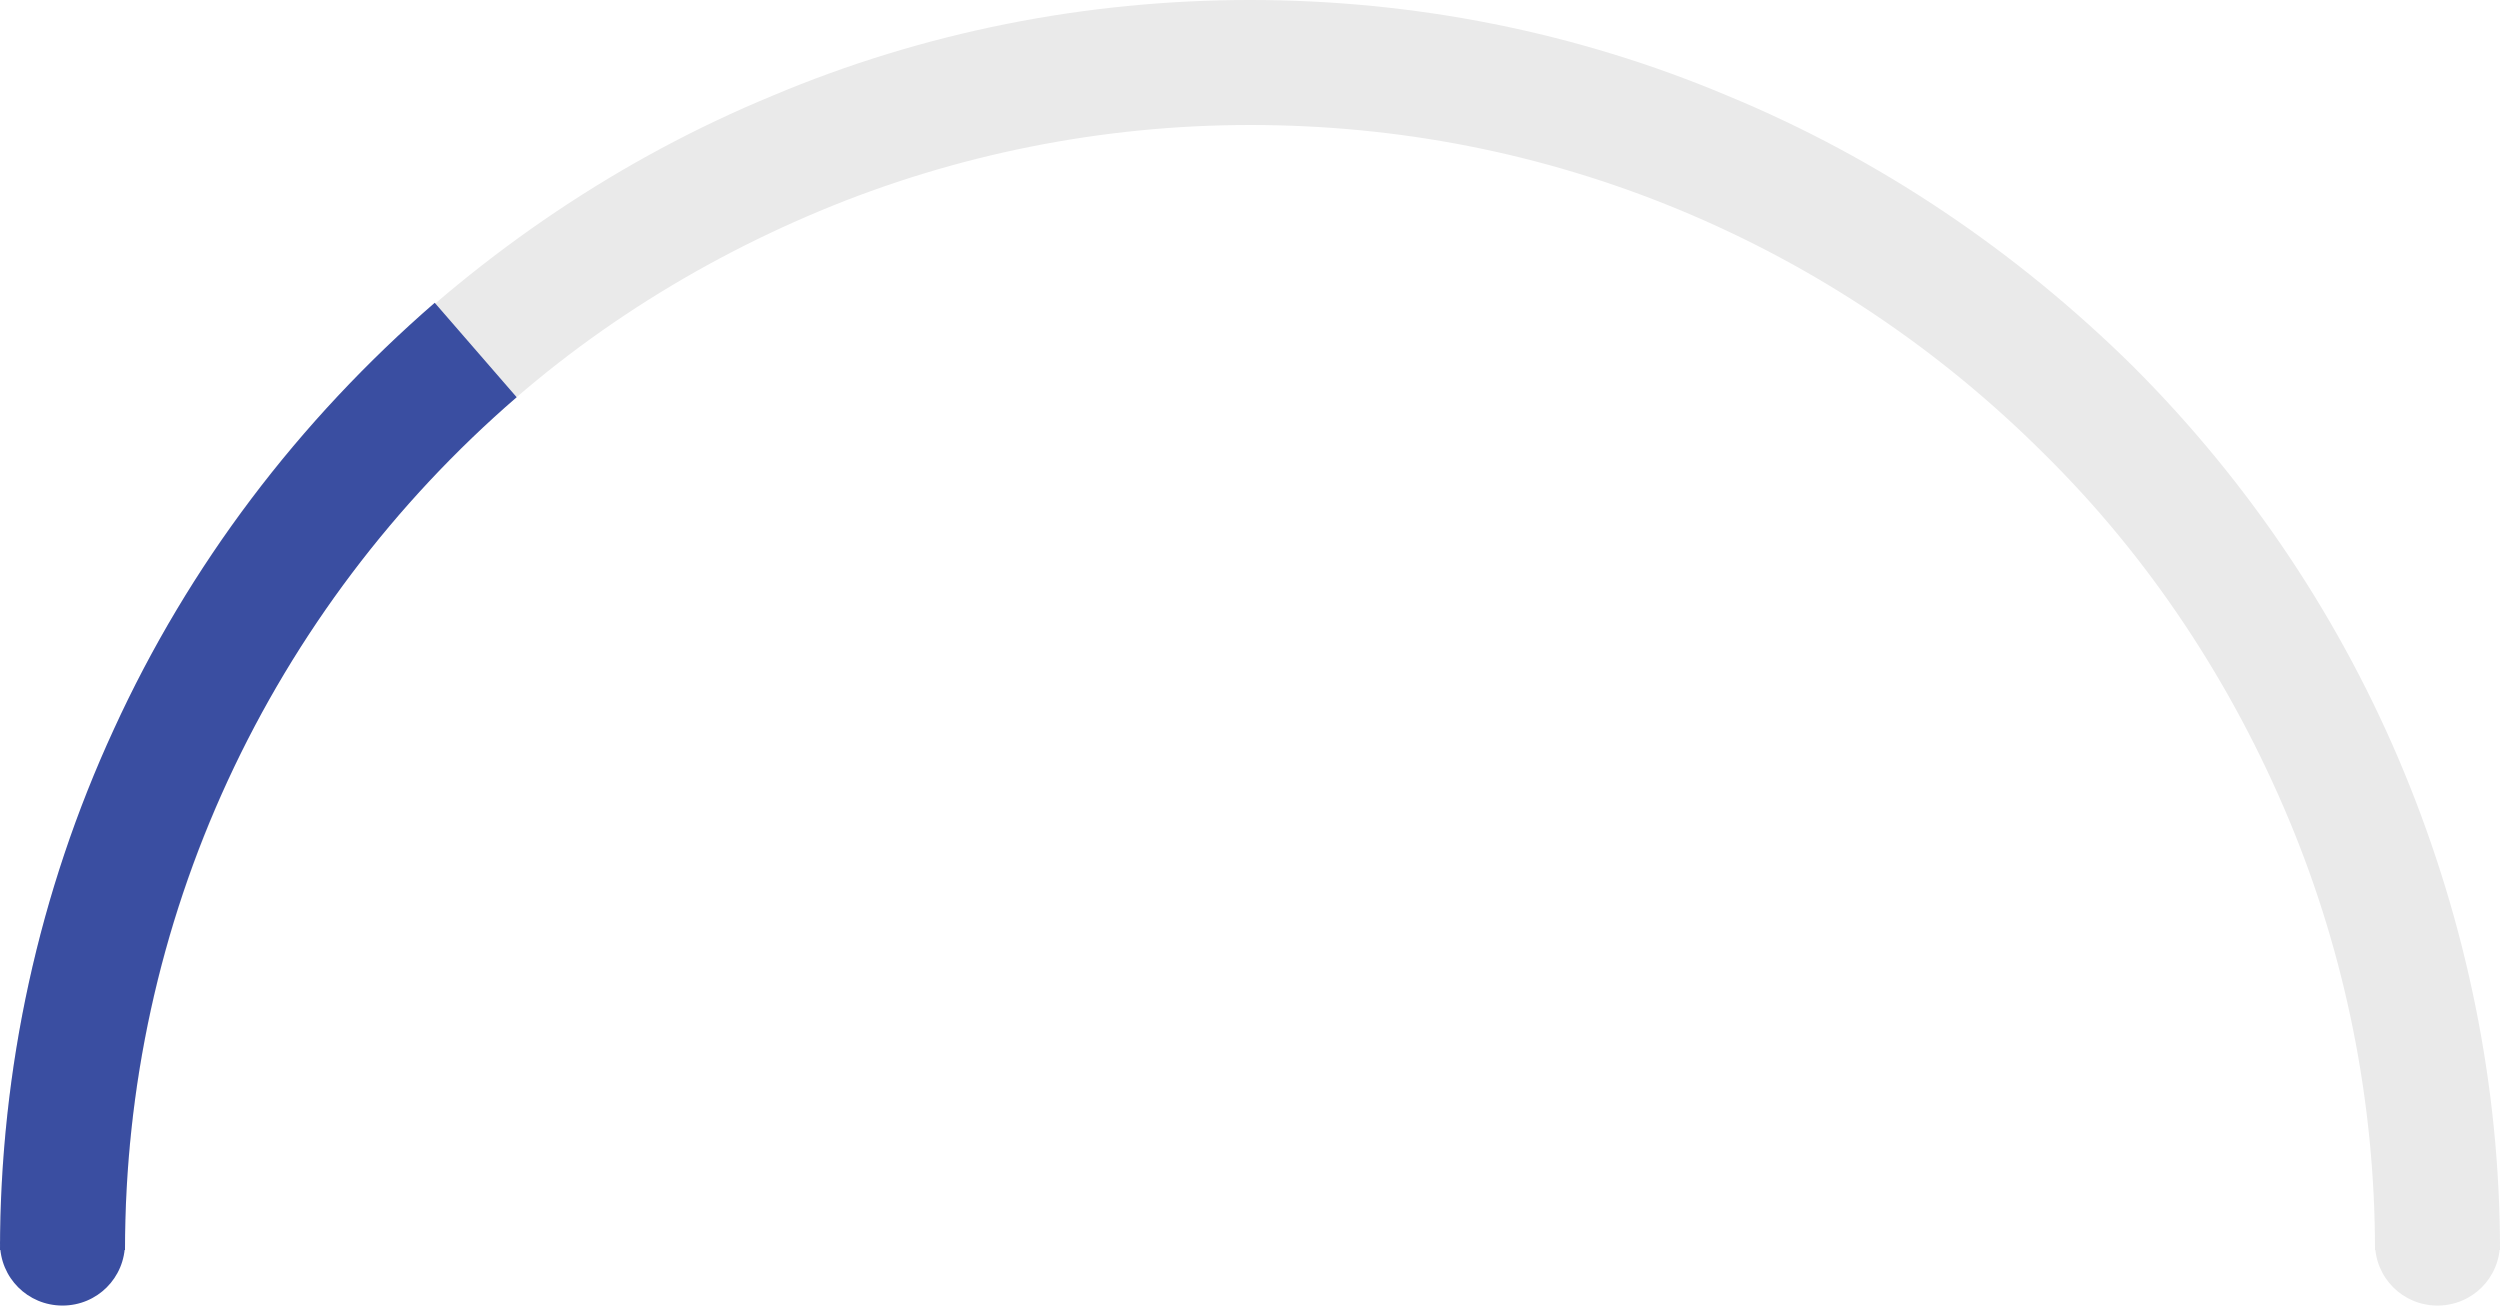 <?xml version="1.0" encoding="utf-8"?>
<!-- Generator: Adobe Illustrator 24.1.3, SVG Export Plug-In . SVG Version: 6.00 Build 0)  -->
<svg version="1.1" id="Layer_1" xmlns="http://www.w3.org/2000/svg" xmlns:xlink="http://www.w3.org/1999/xlink" x="0px" y="0px"
	 viewBox="0 0 180 94" style="enable-background:new 0 0 180 94;" xml:space="preserve">
<style type="text/css">
	.st0{fill:#EAEAEA;}
	.st1{fill:#3A4EA1;}
</style>
<path class="st0" d="M0,90c0-11.8,2.3-23.5,6.9-34.4c4.5-11,11.1-20.9,19.5-29.2s18.3-15,29.2-19.5C66.5,2.3,78.2,0,90,0
	s23.5,2.3,34.4,6.9c10.9,4.5,20.8,11.2,29.2,19.5c8.4,8.4,15,18.3,19.5,29.2S180,78.2,180,90h-9c0-10.6-2.1-21.2-6.2-31
	c-4.1-9.8-10-18.8-17.6-26.3c-7.5-7.5-16.4-13.5-26.3-17.6S100.6,9,90,9s-21.2,2.1-31,6.2s-18.8,10-26.3,17.6
	C25.2,40.3,19.2,49.2,15.2,59C11.1,68.8,9,79.4,9,90H0z M175.5,85c2.5,0,4.5,2,4.5,4.5s-2,4.5-4.5,4.5s-4.5-2-4.5-4.5
	S173,85,175.5,85z"/>
<path class="st1" d="M0,90c0-13,2.8-25.8,8.2-37.5c5.4-11.8,13.3-22.2,23.1-30.7l5.9,6.8c-8.8,7.6-15.9,17-20.8,27.6S9,78.3,9,90H0z
	 M9,89.5C9,92,7,94,4.5,94S0,92,0,89.5S2,85,4.5,85S9,87,9,89.5z"/>
</svg>
